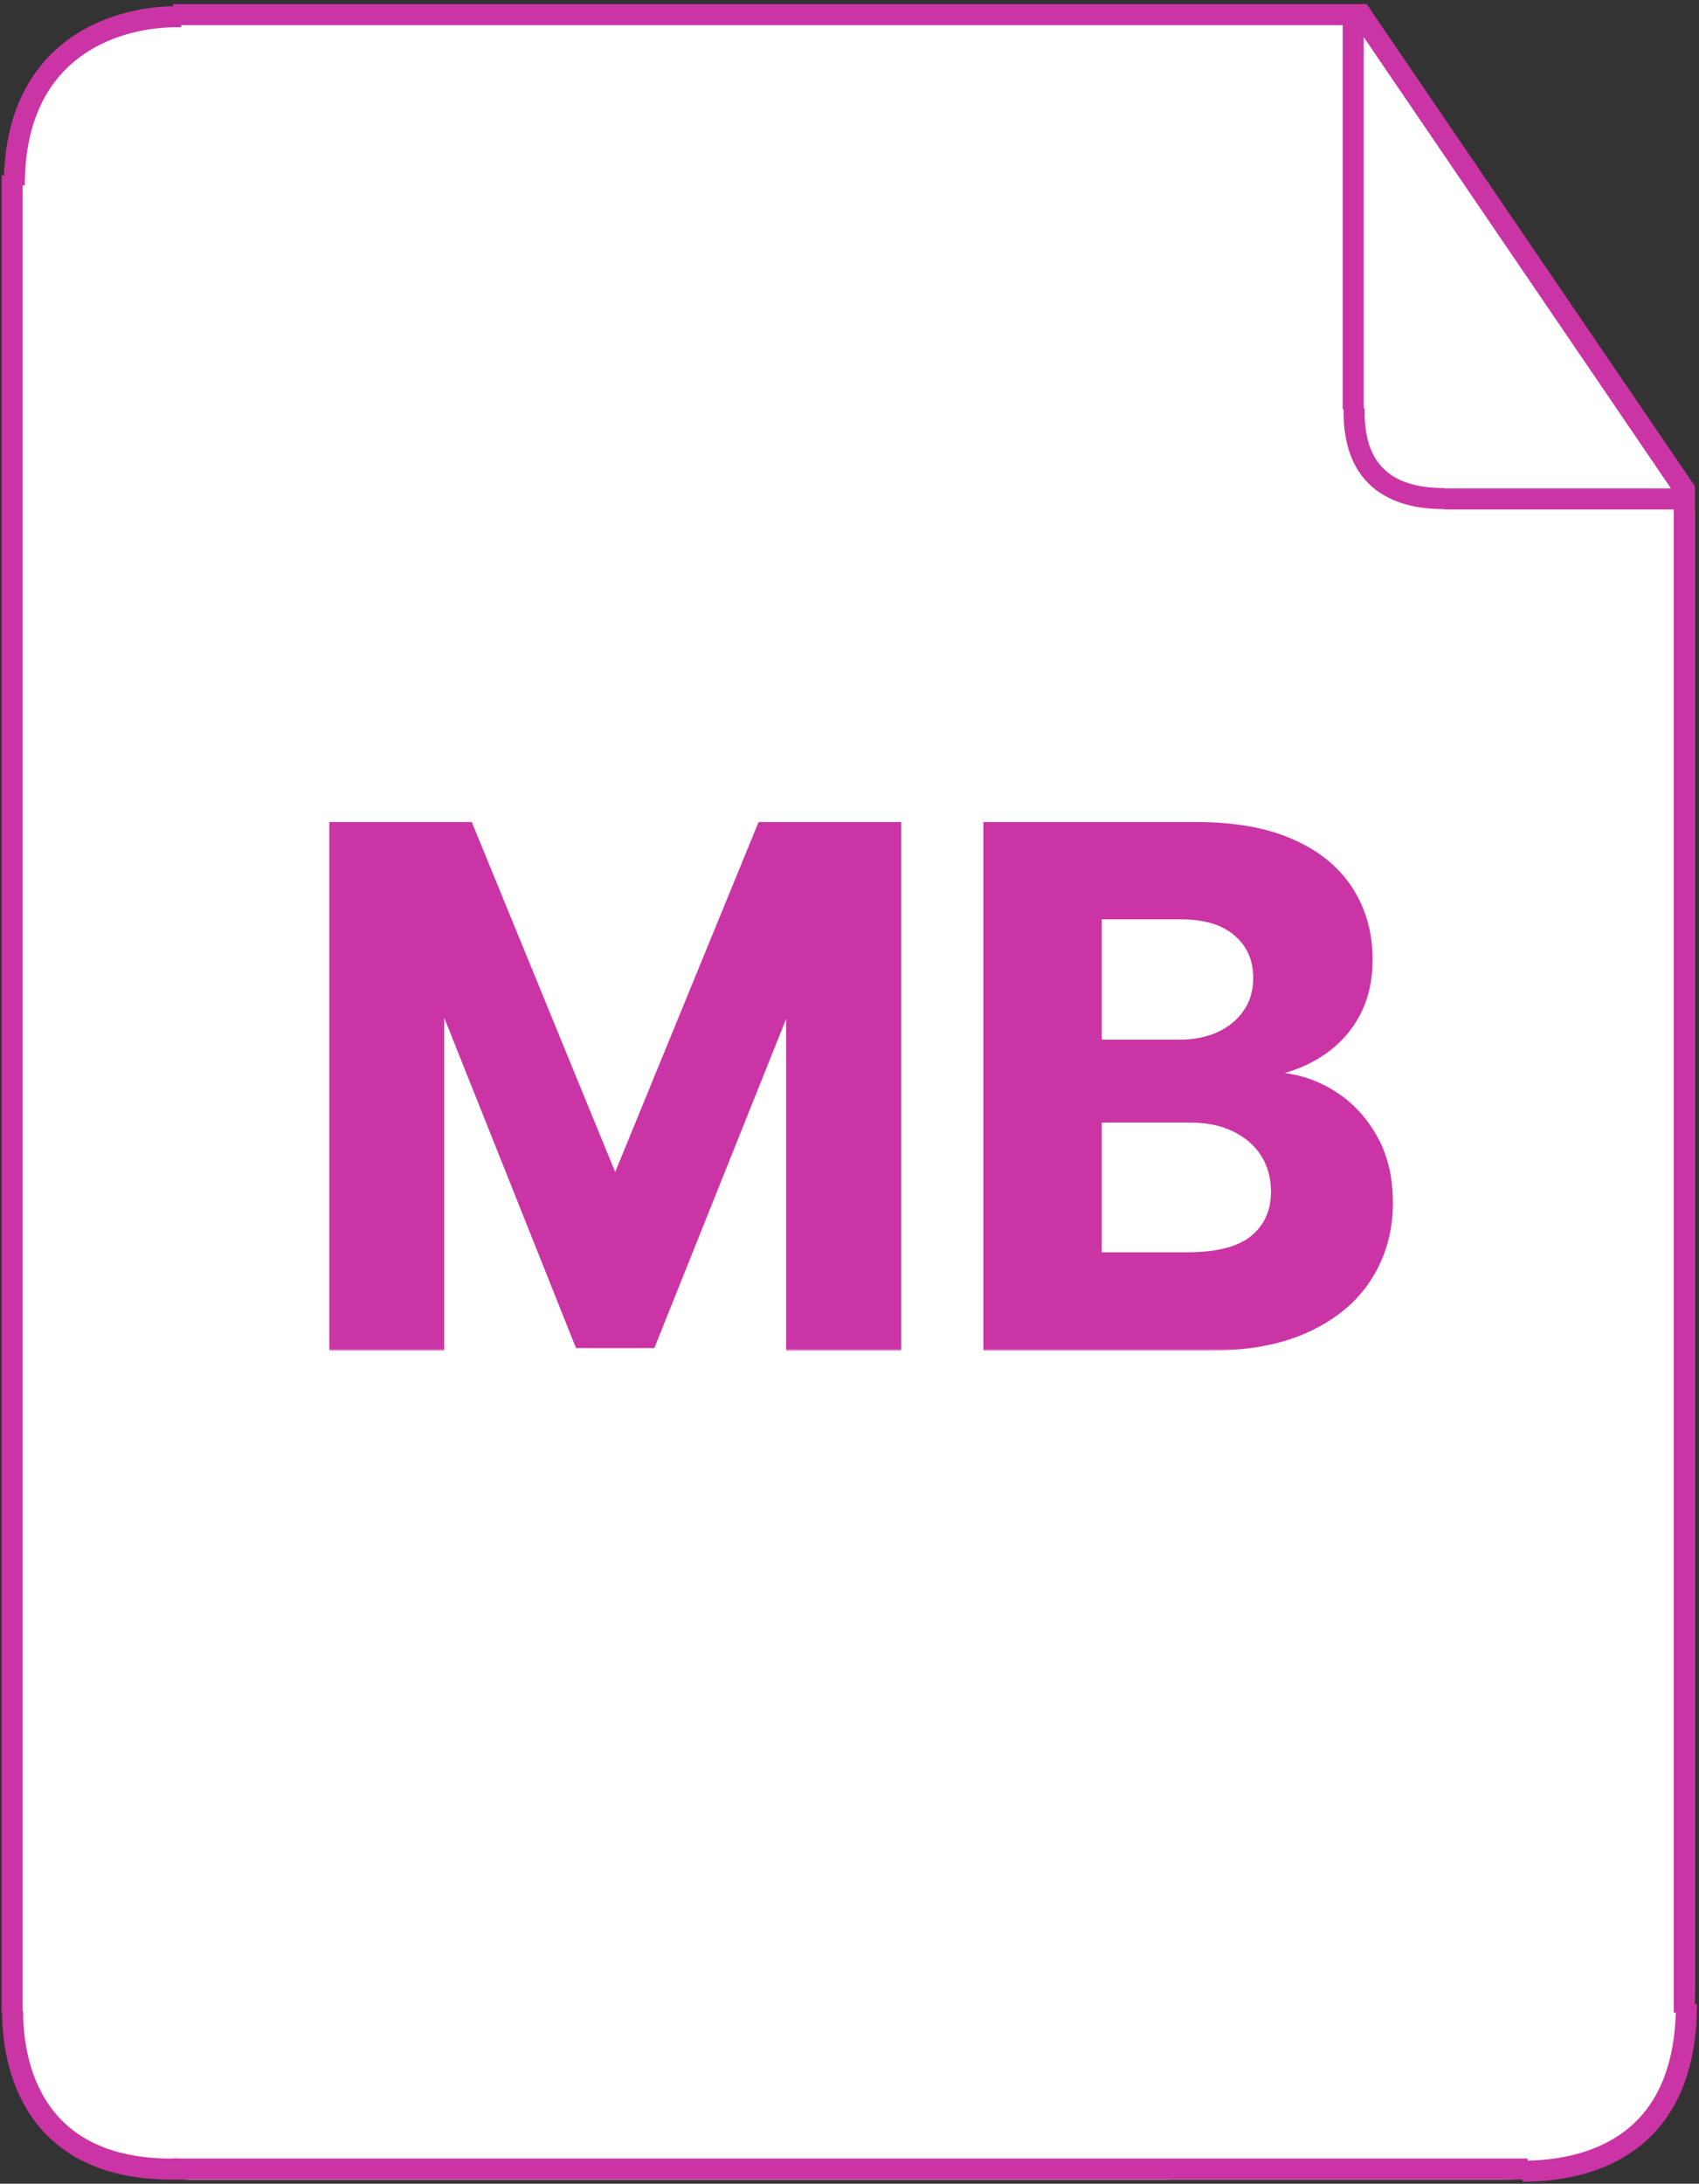 <svg width="404" height="519" viewBox="0 0 404 519" fill="none" xmlns="http://www.w3.org/2000/svg">
<rect x="0" y="0" width="404" height="519" fill="#333333" stroke="none"/>
<path d="M1 161C1 136.147 21.147 116 46 116H403V473C403 497.853 382.853 518 358 518H46C21.147 518 1 497.853 1 473V161Z" fill="white"/>
<path d="M1 47C1 22.147 21.147 2 46 2H321V473C321 497.853 300.853 518 276 518H46C21.147 518 1 497.853 1 473V47Z" fill="white"/>
<path d="M321.618 2.001L402.595 118.538L308.977 183.589L228 67.052L321.618 2.001Z" fill="white"/>
<line x1="2.886" y1="478.309" x2="2.886" y2="41.691" stroke="#CB34A5" stroke-width="5"/>
<line x1="41.171" y1="3.469" x2="325" y2="3.469" stroke="#CB34A5" stroke-width="5"/>
<path d="M400.939 116.937L323 2.501" stroke="#CB34A5" stroke-width="5"/>
<line x1="321.772" y1="97.262" x2="321.772" y2="2" stroke="#CB34A5" stroke-width="5"/>
<line x1="343.358" y1="118.577" x2="403" y2="118.577" stroke="#CB34A5" stroke-width="5"/>
<path d="M343.5 118.5C335.5 118.5 321.5 116.5 322 97" stroke="#CB34A5" stroke-width="5"/>
<path d="M3 478C3 493.5 9.7 516.3 42.5 515.5" stroke="#CB34A5" stroke-width="5"/>
<line x1="400.5" y1="478.308" x2="400.5" y2="115.52" stroke="#CB34A5" stroke-width="5"/>
<line x1="41.171" y1="515.5" x2="363.238" y2="515.5" stroke="#CB34A5" stroke-width="5"/>
<path d="M362.046 516.016C375.167 516.016 401.012 511.888 401.012 476.323" stroke="#CB34A5" stroke-width="5"/>
<path d="M43.159 3.985C28.845 3.588 3.397 10.415 3.397 44.074" stroke="#CB34A5" stroke-width="5"/>
<mask id="path-15-outside-1_399_2" maskUnits="userSpaceOnUse" x="78" y="195" width="254" height="126" fill="black">
<rect fill="white" x="78" y="195" width="254" height="126"/>
<path d="M79.271 196.364H111.508L145.557 279.432H147.006L181.054 196.364H213.291V320H187.936V239.528H186.91L154.914 319.396H137.648L105.653 239.226H104.626V320H79.271V196.364ZM234.828 320V196.364H284.331C293.426 196.364 301.013 197.712 307.09 200.408C313.167 203.105 317.735 206.848 320.794 211.637C323.852 216.386 325.382 221.86 325.382 228.058C325.382 232.887 324.416 237.133 322.484 240.795C320.552 244.418 317.896 247.396 314.515 249.73C311.175 252.024 307.351 253.654 303.045 254.62V255.827C307.754 256.029 312.161 257.357 316.266 259.812C320.411 262.267 323.772 265.708 326.348 270.135C328.923 274.522 330.211 279.754 330.211 285.831C330.211 292.391 328.581 298.247 325.321 303.398C322.102 308.51 317.333 312.554 311.014 315.533C304.695 318.511 296.908 320 287.651 320H234.828ZM260.968 298.629H282.278C289.563 298.629 294.875 297.241 298.216 294.464C301.556 291.647 303.226 287.904 303.226 283.235C303.226 279.814 302.401 276.796 300.751 274.18C299.101 271.564 296.747 269.511 293.688 268.022C290.669 266.533 287.067 265.788 282.882 265.788H260.968V298.629ZM260.968 248.1H280.346C283.928 248.1 287.108 247.476 289.885 246.229C292.702 244.941 294.915 243.13 296.525 240.795C298.175 238.461 299 235.664 299 232.404C299 227.937 297.411 224.335 294.231 221.598C291.092 218.861 286.625 217.493 280.829 217.493H260.968V248.1Z"/>
</mask>
<path d="M79.271 196.364H111.508L145.557 279.432H147.006L181.054 196.364H213.291V320H187.936V239.528H186.91L154.914 319.396H137.648L105.653 239.226H104.626V320H79.271V196.364ZM234.828 320V196.364H284.331C293.426 196.364 301.013 197.712 307.09 200.408C313.167 203.105 317.735 206.848 320.794 211.637C323.852 216.386 325.382 221.86 325.382 228.058C325.382 232.887 324.416 237.133 322.484 240.795C320.552 244.418 317.896 247.396 314.515 249.73C311.175 252.024 307.351 253.654 303.045 254.62V255.827C307.754 256.029 312.161 257.357 316.266 259.812C320.411 262.267 323.772 265.708 326.348 270.135C328.923 274.522 330.211 279.754 330.211 285.831C330.211 292.391 328.581 298.247 325.321 303.398C322.102 308.51 317.333 312.554 311.014 315.533C304.695 318.511 296.908 320 287.651 320H234.828ZM260.968 298.629H282.278C289.563 298.629 294.875 297.241 298.216 294.464C301.556 291.647 303.226 287.904 303.226 283.235C303.226 279.814 302.401 276.796 300.751 274.18C299.101 271.564 296.747 269.511 293.688 268.022C290.669 266.533 287.067 265.788 282.882 265.788H260.968V298.629ZM260.968 248.1H280.346C283.928 248.1 287.108 247.476 289.885 246.229C292.702 244.941 294.915 243.13 296.525 240.795C298.175 238.461 299 235.664 299 232.404C299 227.937 297.411 224.335 294.231 221.598C291.092 218.861 286.625 217.493 280.829 217.493H260.968V248.1Z" fill="#CB34A5"/>
<path d="M79.271 196.364V195.364H78.271V196.364H79.271ZM111.508 196.364L112.434 195.984L112.179 195.364H111.508V196.364ZM145.557 279.432L144.631 279.811L144.886 280.432H145.557V279.432ZM147.006 279.432V280.432H147.676L147.931 279.811L147.006 279.432ZM181.054 196.364V195.364H180.383L180.129 195.984L181.054 196.364ZM213.291 196.364H214.291V195.364H213.291V196.364ZM213.291 320V321H214.291V320H213.291ZM187.936 320H186.936V321H187.936V320ZM187.936 239.528H188.936V238.528H187.936V239.528ZM186.91 239.528V238.528H186.233L185.981 239.156L186.91 239.528ZM154.914 319.396V320.396H155.591L155.842 319.768L154.914 319.396ZM137.648 319.396L136.719 319.767L136.971 320.396H137.648V319.396ZM105.653 239.226L106.581 238.855L106.33 238.226H105.653V239.226ZM104.626 239.226V238.226H103.626V239.226H104.626ZM104.626 320V321H105.626V320H104.626ZM79.271 320H78.271V321H79.271V320ZM79.271 197.364H111.508V195.364H79.271V197.364ZM110.583 196.743L144.631 279.811L146.482 279.053L112.434 195.984L110.583 196.743ZM145.557 280.432H147.006V278.432H145.557V280.432ZM147.931 279.811L181.979 196.743L180.129 195.984L146.08 279.053L147.931 279.811ZM181.054 197.364H213.291V195.364H181.054V197.364ZM212.291 196.364V320H214.291V196.364H212.291ZM213.291 319H187.936V321H213.291V319ZM188.936 320V239.528H186.936V320H188.936ZM187.936 238.528H186.91V240.528H187.936V238.528ZM185.981 239.156L153.986 319.024L155.842 319.768L187.838 239.9L185.981 239.156ZM154.914 318.396H137.648V320.396H154.914V318.396ZM138.577 319.026L106.581 238.855L104.724 239.597L136.719 319.767L138.577 319.026ZM105.653 238.226H104.626V240.226H105.653V238.226ZM103.626 239.226V320H105.626V239.226H103.626ZM104.626 319H79.271V321H104.626V319ZM80.271 320V196.364H78.271V320H80.271ZM234.828 320H233.828V321H234.828V320ZM234.828 196.364V195.364H233.828V196.364H234.828ZM307.09 200.408L306.684 201.322L306.684 201.322L307.09 200.408ZM320.794 211.637L319.951 212.175L319.953 212.179L320.794 211.637ZM322.484 240.795L323.366 241.266L323.369 241.262L322.484 240.795ZM314.515 249.73L315.081 250.554L315.083 250.553L314.515 249.73ZM303.045 254.62L302.826 253.644L302.045 253.819V254.62H303.045ZM303.045 255.827H302.045V256.786L303.002 256.827L303.045 255.827ZM316.266 259.812L315.753 260.67L315.756 260.672L316.266 259.812ZM326.348 270.135L325.483 270.638L325.485 270.641L326.348 270.135ZM325.321 303.398L324.476 302.864L324.475 302.865L325.321 303.398ZM311.014 315.533L310.587 314.628L310.587 314.628L311.014 315.533ZM260.968 298.629H259.968V299.629H260.968V298.629ZM298.216 294.464L298.855 295.233L298.86 295.228L298.216 294.464ZM300.751 274.18L299.905 274.713L299.905 274.713L300.751 274.18ZM293.688 268.022L293.245 268.919L293.25 268.921L293.688 268.022ZM260.968 265.788V264.788H259.968V265.788H260.968ZM260.968 248.1H259.968V249.1H260.968V248.1ZM289.885 246.229L290.294 247.141L290.3 247.138L289.885 246.229ZM296.525 240.795L295.709 240.218L295.702 240.228L296.525 240.795ZM294.231 221.598L293.574 222.352L293.579 222.356L294.231 221.598ZM260.968 217.493V216.493H259.968V217.493H260.968ZM235.828 320V196.364H233.828V320H235.828ZM234.828 197.364H284.331V195.364H234.828V197.364ZM284.331 197.364C293.335 197.364 300.773 198.699 306.684 201.322L307.495 199.494C301.253 196.724 293.518 195.364 284.331 195.364V197.364ZM306.684 201.322C312.613 203.953 317.015 207.578 319.951 212.175L321.636 211.099C318.455 206.117 313.721 202.257 307.495 199.494L306.684 201.322ZM319.953 212.179C322.898 216.751 324.382 222.032 324.382 228.058H326.382C326.382 221.687 324.807 216.022 321.634 211.096L319.953 212.179ZM324.382 228.058C324.382 232.752 323.444 236.833 321.6 240.329L323.369 241.262C325.388 237.434 326.382 233.023 326.382 228.058H324.382ZM321.602 240.325C319.745 243.806 317.197 246.664 313.947 248.907L315.083 250.553C318.595 248.128 321.359 245.029 323.366 241.266L321.602 240.325ZM313.949 248.906C310.723 251.121 307.019 252.704 302.826 253.644L303.264 255.596C307.684 254.604 311.627 252.927 315.081 250.554L313.949 248.906ZM302.045 254.62V255.827H304.045V254.62H302.045ZM303.002 256.827C307.543 257.021 311.788 258.299 315.753 260.67L316.779 258.954C312.534 256.415 307.965 255.037 303.088 254.828L303.002 256.827ZM315.756 260.672C319.746 263.035 322.988 266.349 325.483 270.638L327.212 269.632C324.556 265.067 321.077 261.499 316.776 258.951L315.756 260.672ZM325.485 270.641C327.955 274.847 329.211 279.897 329.211 285.831H331.211C331.211 279.611 329.892 274.196 327.21 269.629L325.485 270.641ZM329.211 285.831C329.211 292.217 327.627 297.884 324.476 302.864L326.166 303.933C329.535 298.609 331.211 292.565 331.211 285.831H329.211ZM324.475 302.865C321.372 307.791 316.761 311.718 310.587 314.628L311.44 316.437C317.904 313.391 322.831 309.228 326.167 303.931L324.475 302.865ZM310.587 314.628C304.438 317.527 296.806 319 287.651 319V321C297.009 321 304.952 319.495 311.44 316.437L310.587 314.628ZM287.651 319H234.828V321H287.651V319ZM260.968 299.629H282.278V297.629H260.968V299.629ZM282.278 299.629C289.651 299.629 295.248 298.231 298.855 295.233L297.576 293.695C294.502 296.25 289.474 297.629 282.278 297.629V299.629ZM298.86 295.228C302.443 292.207 304.226 288.175 304.226 283.235H302.226C302.226 287.632 300.669 291.086 297.571 293.699L298.86 295.228ZM304.226 283.235C304.226 279.646 303.358 276.439 301.597 273.646L299.905 274.713C301.444 277.153 302.226 279.982 302.226 283.235H304.226ZM301.597 273.646C299.838 270.857 297.334 268.685 294.126 267.123L293.25 268.921C296.159 270.337 298.364 272.27 299.905 274.713L301.597 273.646ZM294.13 267.125C290.945 265.554 287.184 264.788 282.882 264.788V266.788C286.95 266.788 290.394 267.512 293.245 268.919L294.13 267.125ZM282.882 264.788H260.968V266.788H282.882V264.788ZM259.968 265.788V298.629H261.968V265.788H259.968ZM260.968 249.1H280.346V247.1H260.968V249.1ZM280.346 249.1C284.045 249.1 287.368 248.456 290.294 247.141L289.475 245.317C286.847 246.497 283.812 247.1 280.346 247.1V249.1ZM290.3 247.138C293.266 245.782 295.627 243.86 297.348 241.363L295.702 240.228C294.204 242.4 292.138 244.099 289.469 245.319L290.3 247.138ZM297.342 241.373C299.128 238.847 300 235.841 300 232.404H298C298 235.487 297.223 238.076 295.709 240.218L297.342 241.373ZM300 232.404C300 227.667 298.299 223.78 294.884 220.84L293.579 222.356C296.522 224.889 298 228.207 298 232.404H300ZM294.888 220.844C291.507 217.896 286.772 216.493 280.829 216.493V218.493C286.477 218.493 290.677 219.826 293.574 222.352L294.888 220.844ZM280.829 216.493H260.968V218.493H280.829V216.493ZM259.968 217.493V248.1H261.968V217.493H259.968Z" fill="#CB34A5" mask="url(#path-15-outside-1_399_2)"/>
</svg>
